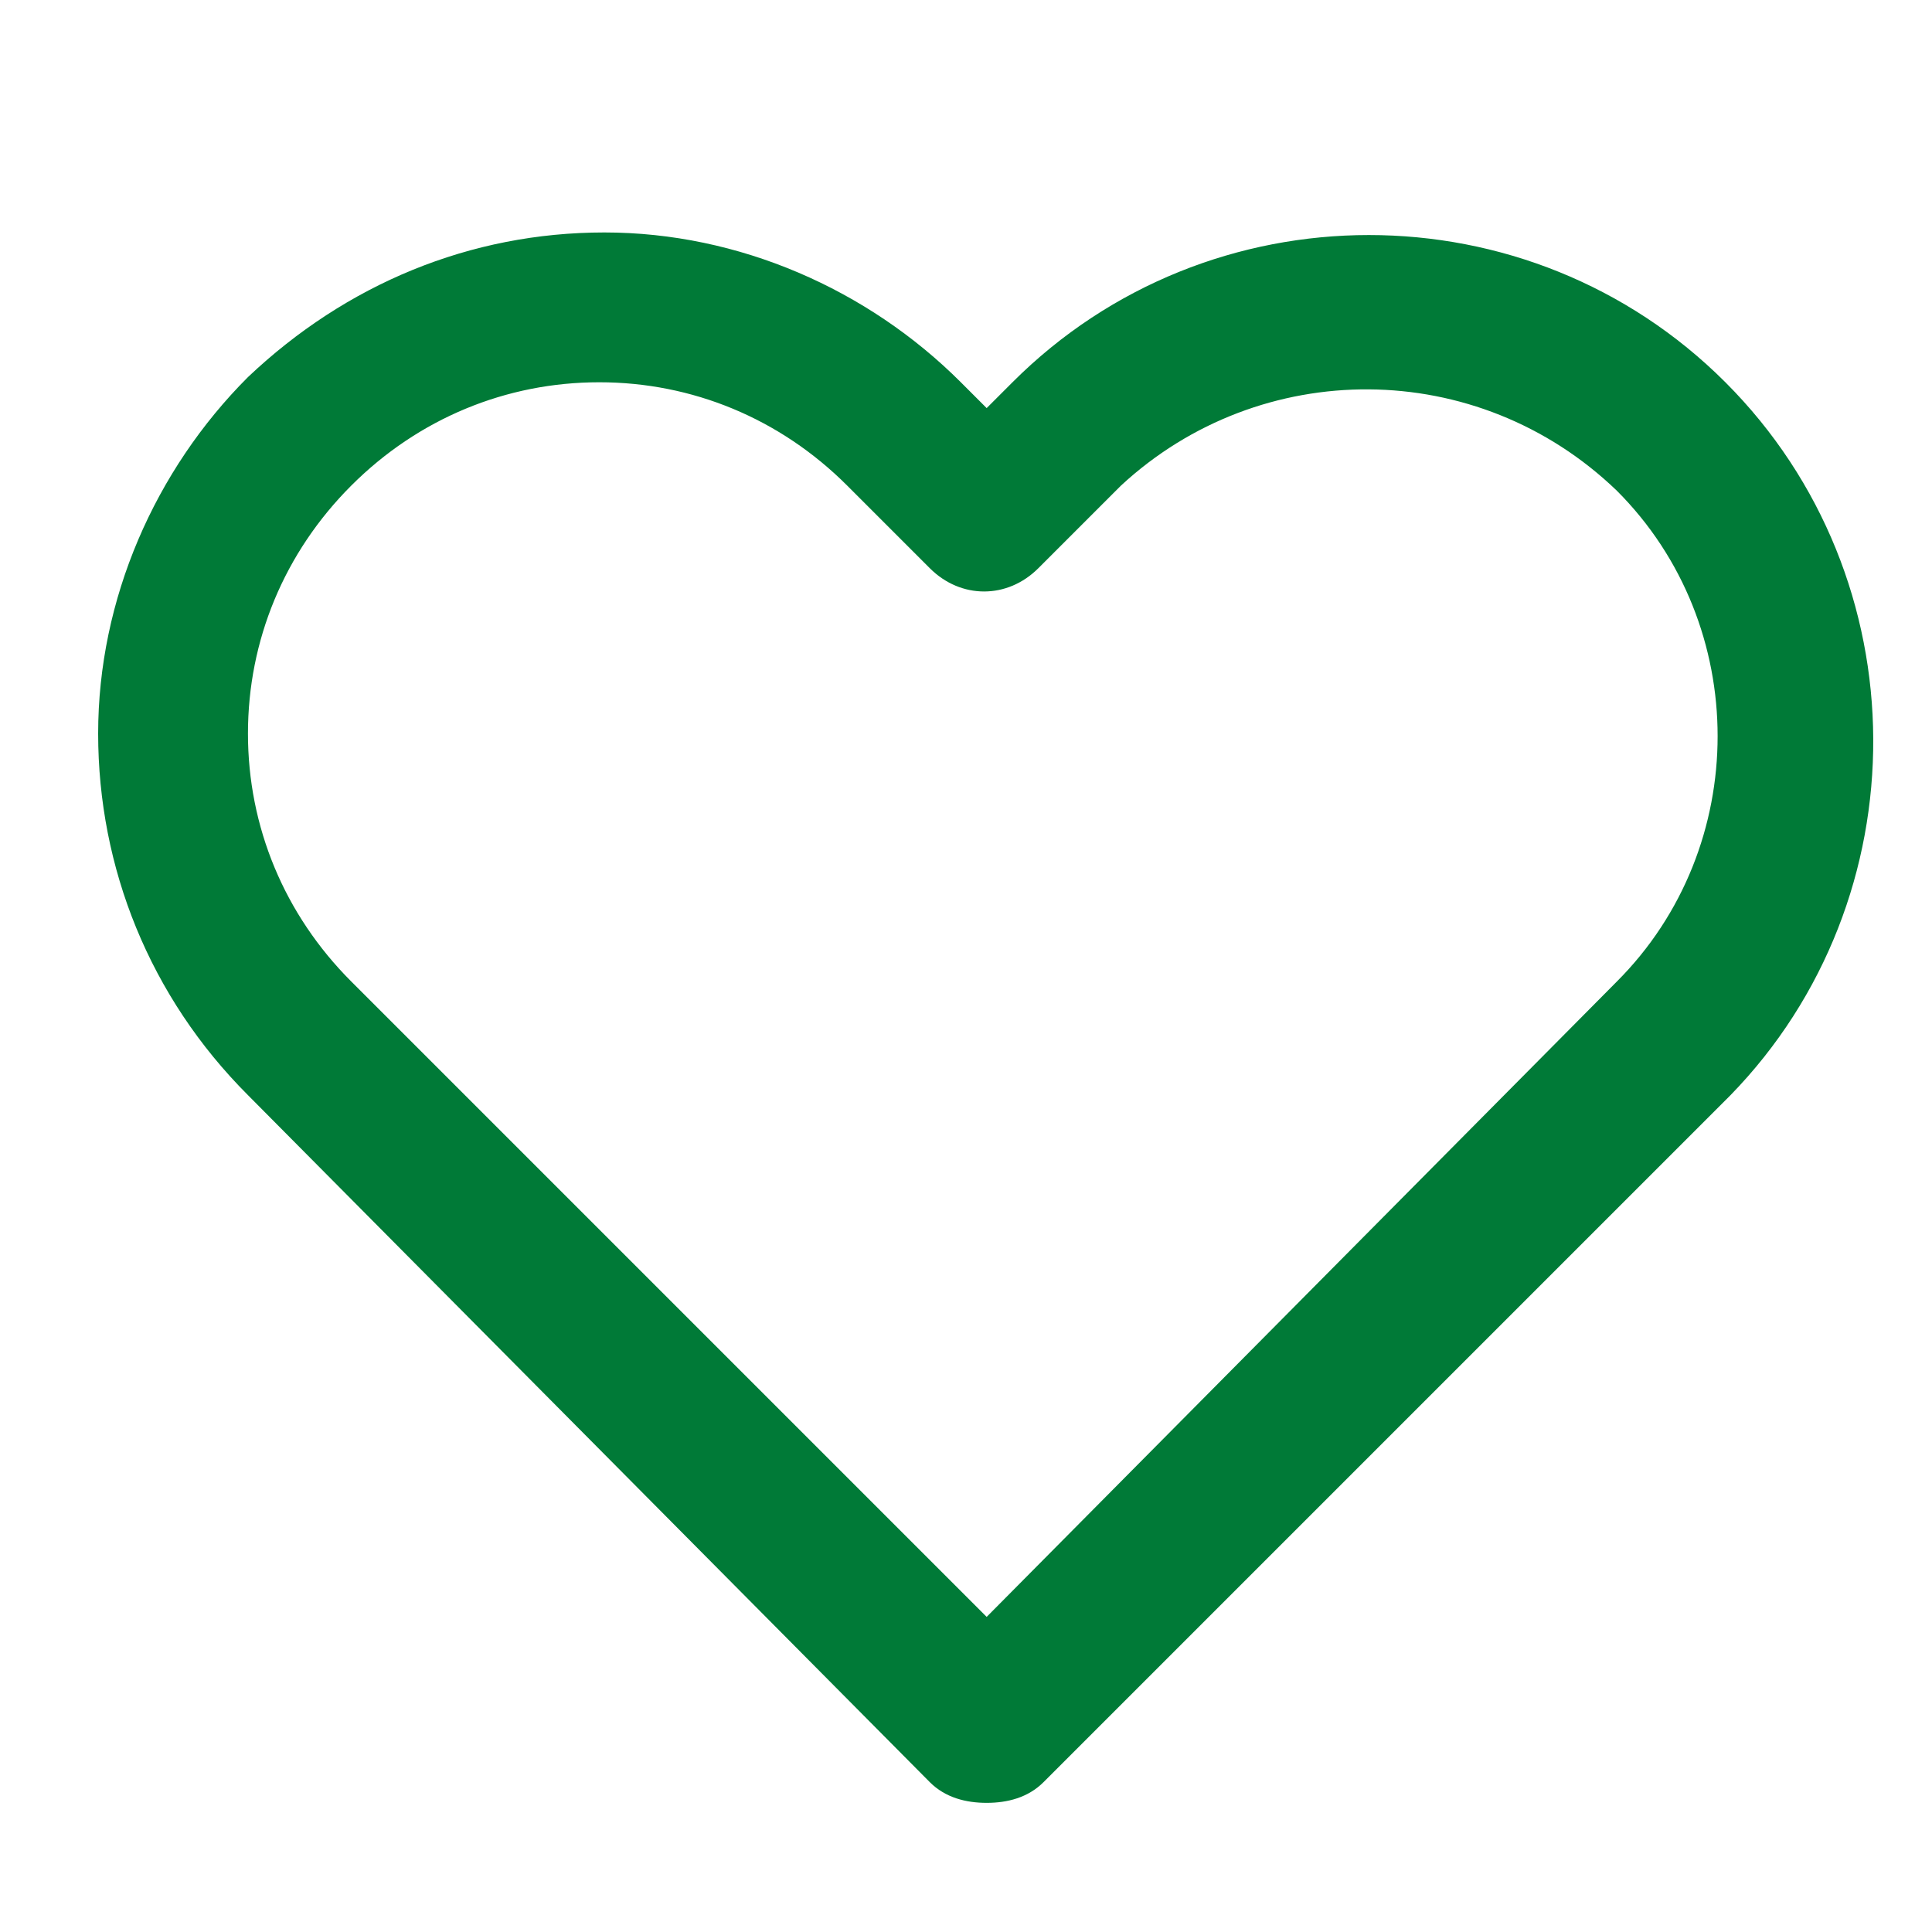 <?xml version="1.0" encoding="utf-8"?>
<!-- Generator: Adobe Illustrator 25.4.1, SVG Export Plug-In . SVG Version: 6.00 Build 0)  -->
<svg fill="#007A37" version="1.1" id="Laag_1" xmlns="http://www.w3.org/2000/svg" xmlns:xlink="http://www.w3.org/1999/xlink" x="0px" y="0px"
	 viewBox="0 0 37.4 37.4" style="enable-background:new 0 0 37.4 37.4;" xml:space="preserve">
<path d="M33.4,7.4L33.4,7.4c-3.8-3.8-10-3.8-13.8,0c0,0,0,0,0,0l-0.5,0.5l-0.5-0.5c-1.8-1.8-4.3-2.9-6.9-2.9c0,0,0,0,0,0
	c-2.6,0-5,1-6.9,2.8c-1.8,1.8-2.9,4.3-2.9,6.9c0,2.6,1,5.1,2.9,7L18,34.5c0.3,0.3,0.7,0.4,1.1,0.4s0.8-0.1,1.1-0.4l13.3-13.3
	C37.2,17.4,37.2,11.2,33.4,7.4z M31.3,9.5c2.6,2.6,2.6,6.9,0,9.5L19.1,31.3L6.8,19c-1.3-1.3-2-3-2-4.8c0-1.8,0.7-3.5,2-4.8
	c1.3-1.3,3-2,4.8-2c0,0,0,0,0,0c1.8,0,3.5,0.7,4.8,2l1.6,1.6c0.6,0.6,1.5,0.6,2.1,0l1.6-1.6c0,0,0,0,0,0C24.4,6.9,28.6,6.9,31.3,9.5
	"/>
</svg>

